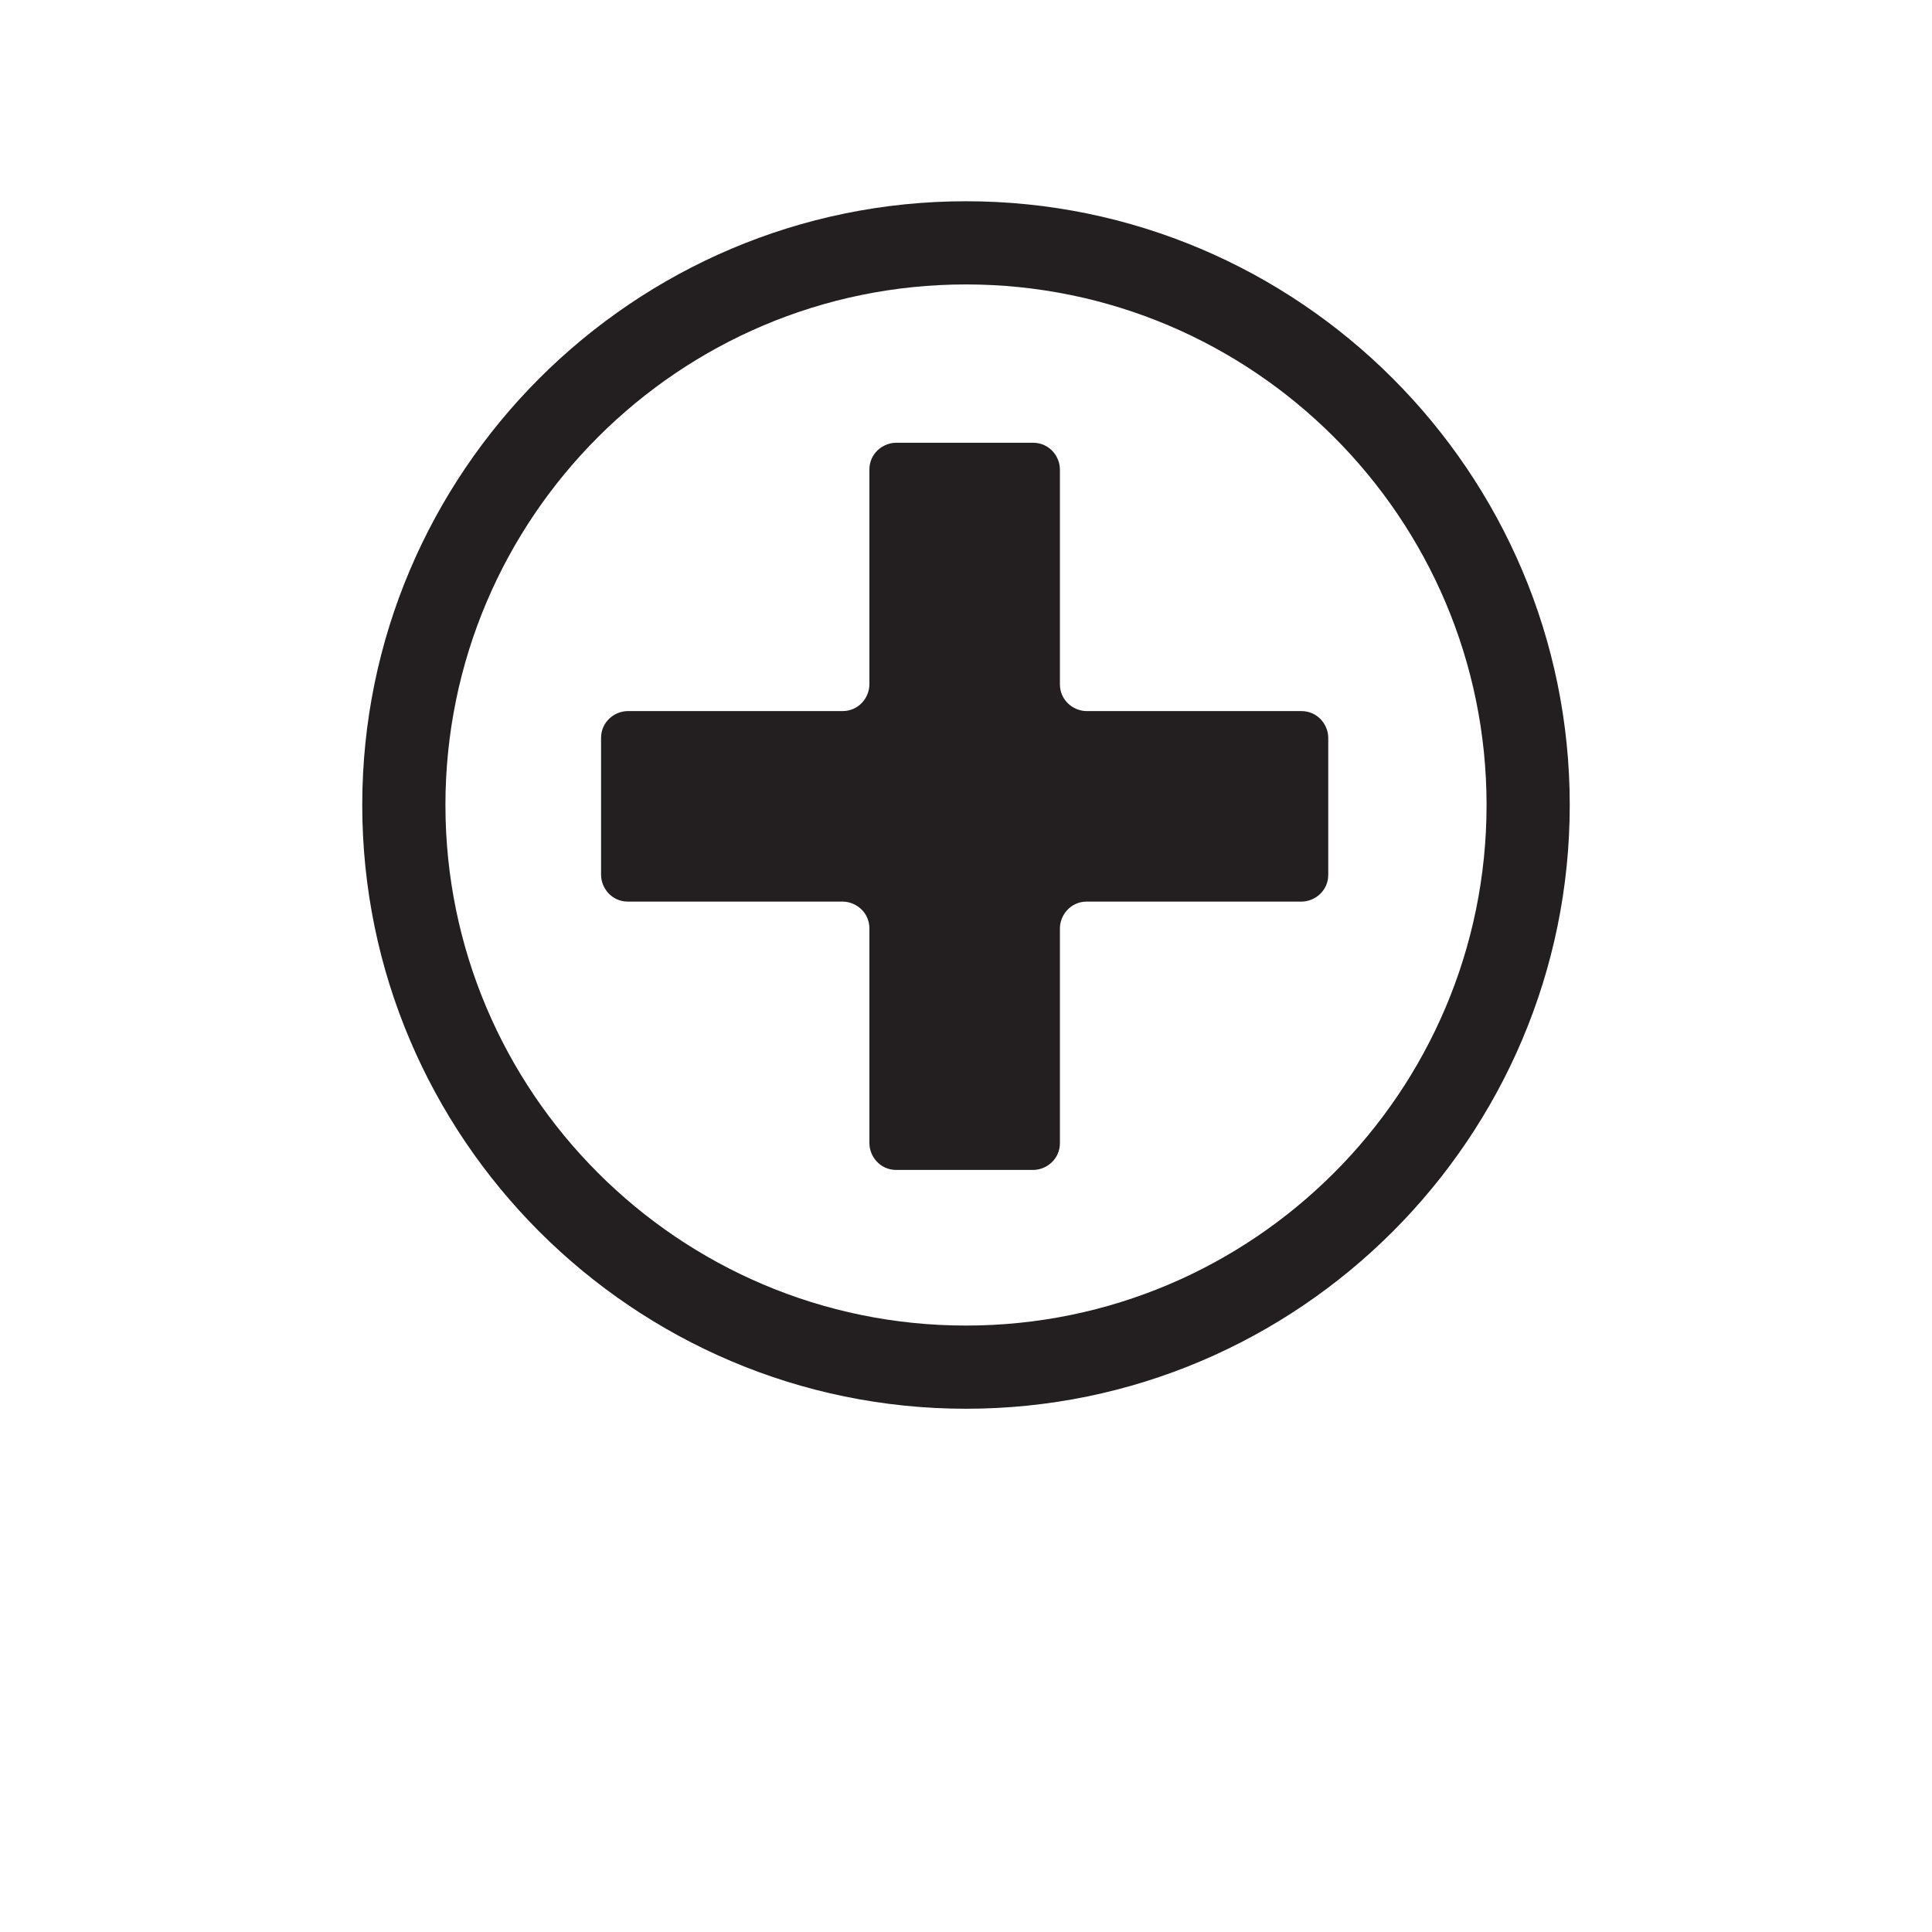<?xml version="1.0" encoding="UTF-8"?>
<svg id="art" xmlns="http://www.w3.org/2000/svg" version="1.1" viewBox="0 0 72 72">
  <!-- Generator: Adobe Illustrator 29.6.0, SVG Export Plug-In . SVG Version: 2.1.1 Build 207)  -->
  <defs>
    <style>
      .st0 {
        fill: #231f20;
      }
    </style>
  </defs>
  <path class="st0" d="M48.5,26.5h-8c-.5,0-1-.4-1-1v-8c0-.5-.4-1-1-1h-5.1c-.5,0-1,.4-1,1v8c0,.5-.4,1-1,1h-8c-.5,0-1,.4-1,1v5.1c0,.5.4,1,1,1h8c.5,0,1,.4,1,1v8c0,.5.4,1,1,1h5.1c.5,0,1-.4,1-1v-8c0-.5.4-1,1-1h8c.5,0,1-.4,1-1v-5.1c0-.5-.4-1-1-1Z"/>
  <path class="st0" d="M36,10.6c10.7,0,19.4,8.7,19.4,19.4s-8.7,19.4-19.4,19.4-19.4-8.7-19.4-19.4,8.7-19.4,19.4-19.4M36,7.5c-12.4,0-22.5,10.1-22.5,22.5s10.1,22.5,22.5,22.5,22.5-10.1,22.5-22.5S48.4,7.5,36,7.5h0Z"/>
</svg>